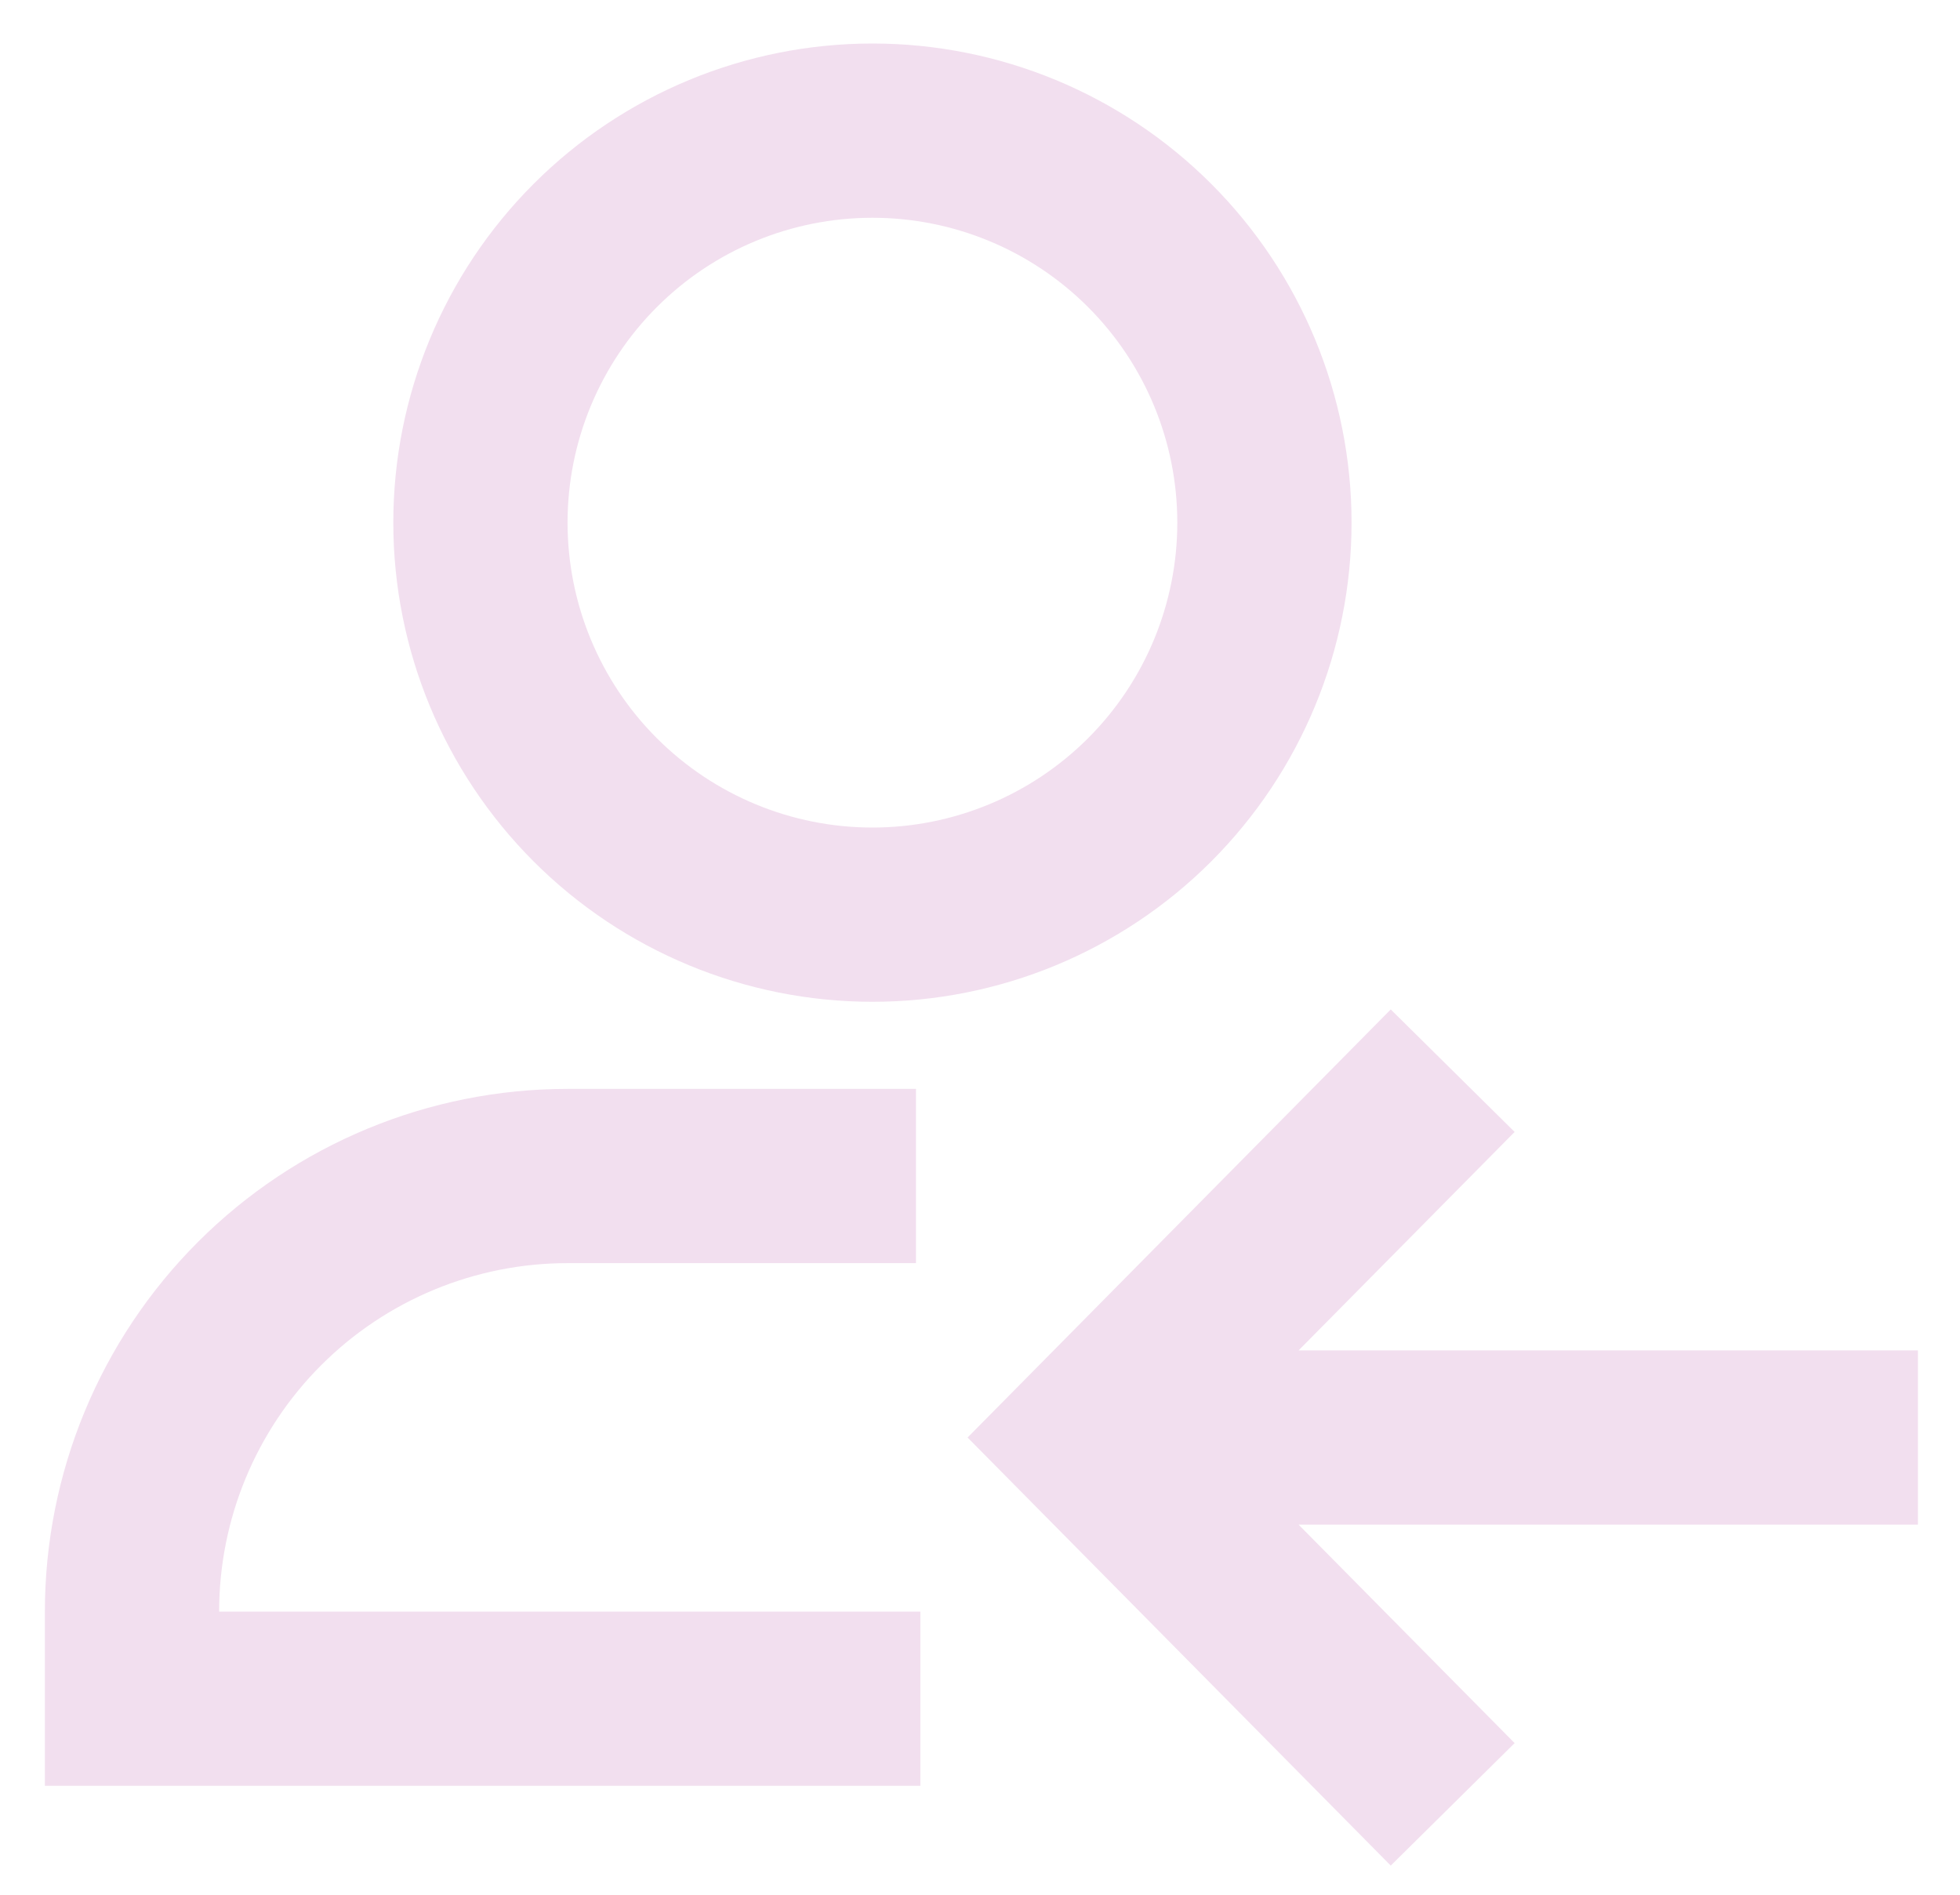 <svg width="30" height="29" viewBox="0 0 30 29" fill="none" xmlns="http://www.w3.org/2000/svg">
<path d="M13.354 3.333C12.116 3.333 10.929 3.824 10.054 4.7C9.179 5.575 8.687 6.762 8.687 7.999C8.687 9.237 9.179 10.424 10.054 11.299C10.929 12.174 12.116 12.666 13.354 12.666C14.591 12.666 15.778 12.174 16.654 11.299C17.529 10.424 18.02 9.237 18.02 7.999C18.02 6.762 17.529 5.575 16.654 4.7C15.778 3.824 14.591 3.333 13.354 3.333ZM6.02 7.999C6.02 6.054 6.793 4.189 8.168 2.814C9.543 1.439 11.409 0.666 13.354 0.666C15.299 0.666 17.164 1.439 18.539 2.814C19.914 4.189 20.687 6.054 20.687 7.999C20.687 9.944 19.914 11.809 18.539 13.185C17.164 14.56 15.299 15.333 13.354 15.333C11.409 15.333 9.543 14.56 8.168 13.185C6.793 11.809 6.02 9.944 6.02 7.999ZM23.183 17.325L19.876 20.669H29.356V23.335H19.876L23.183 26.679L21.287 28.554L14.81 22.002L21.287 15.45L23.183 17.325ZM8.687 19.333C7.273 19.333 5.916 19.895 4.916 20.895C3.916 21.895 3.354 23.252 3.354 24.666H14.087V27.333H0.687V24.666C0.687 22.544 1.53 20.509 3.03 19.009C4.53 17.509 6.565 16.666 8.687 16.666H14.02V19.333H8.687Z" fill="#F2DFEF"/>
</svg>
